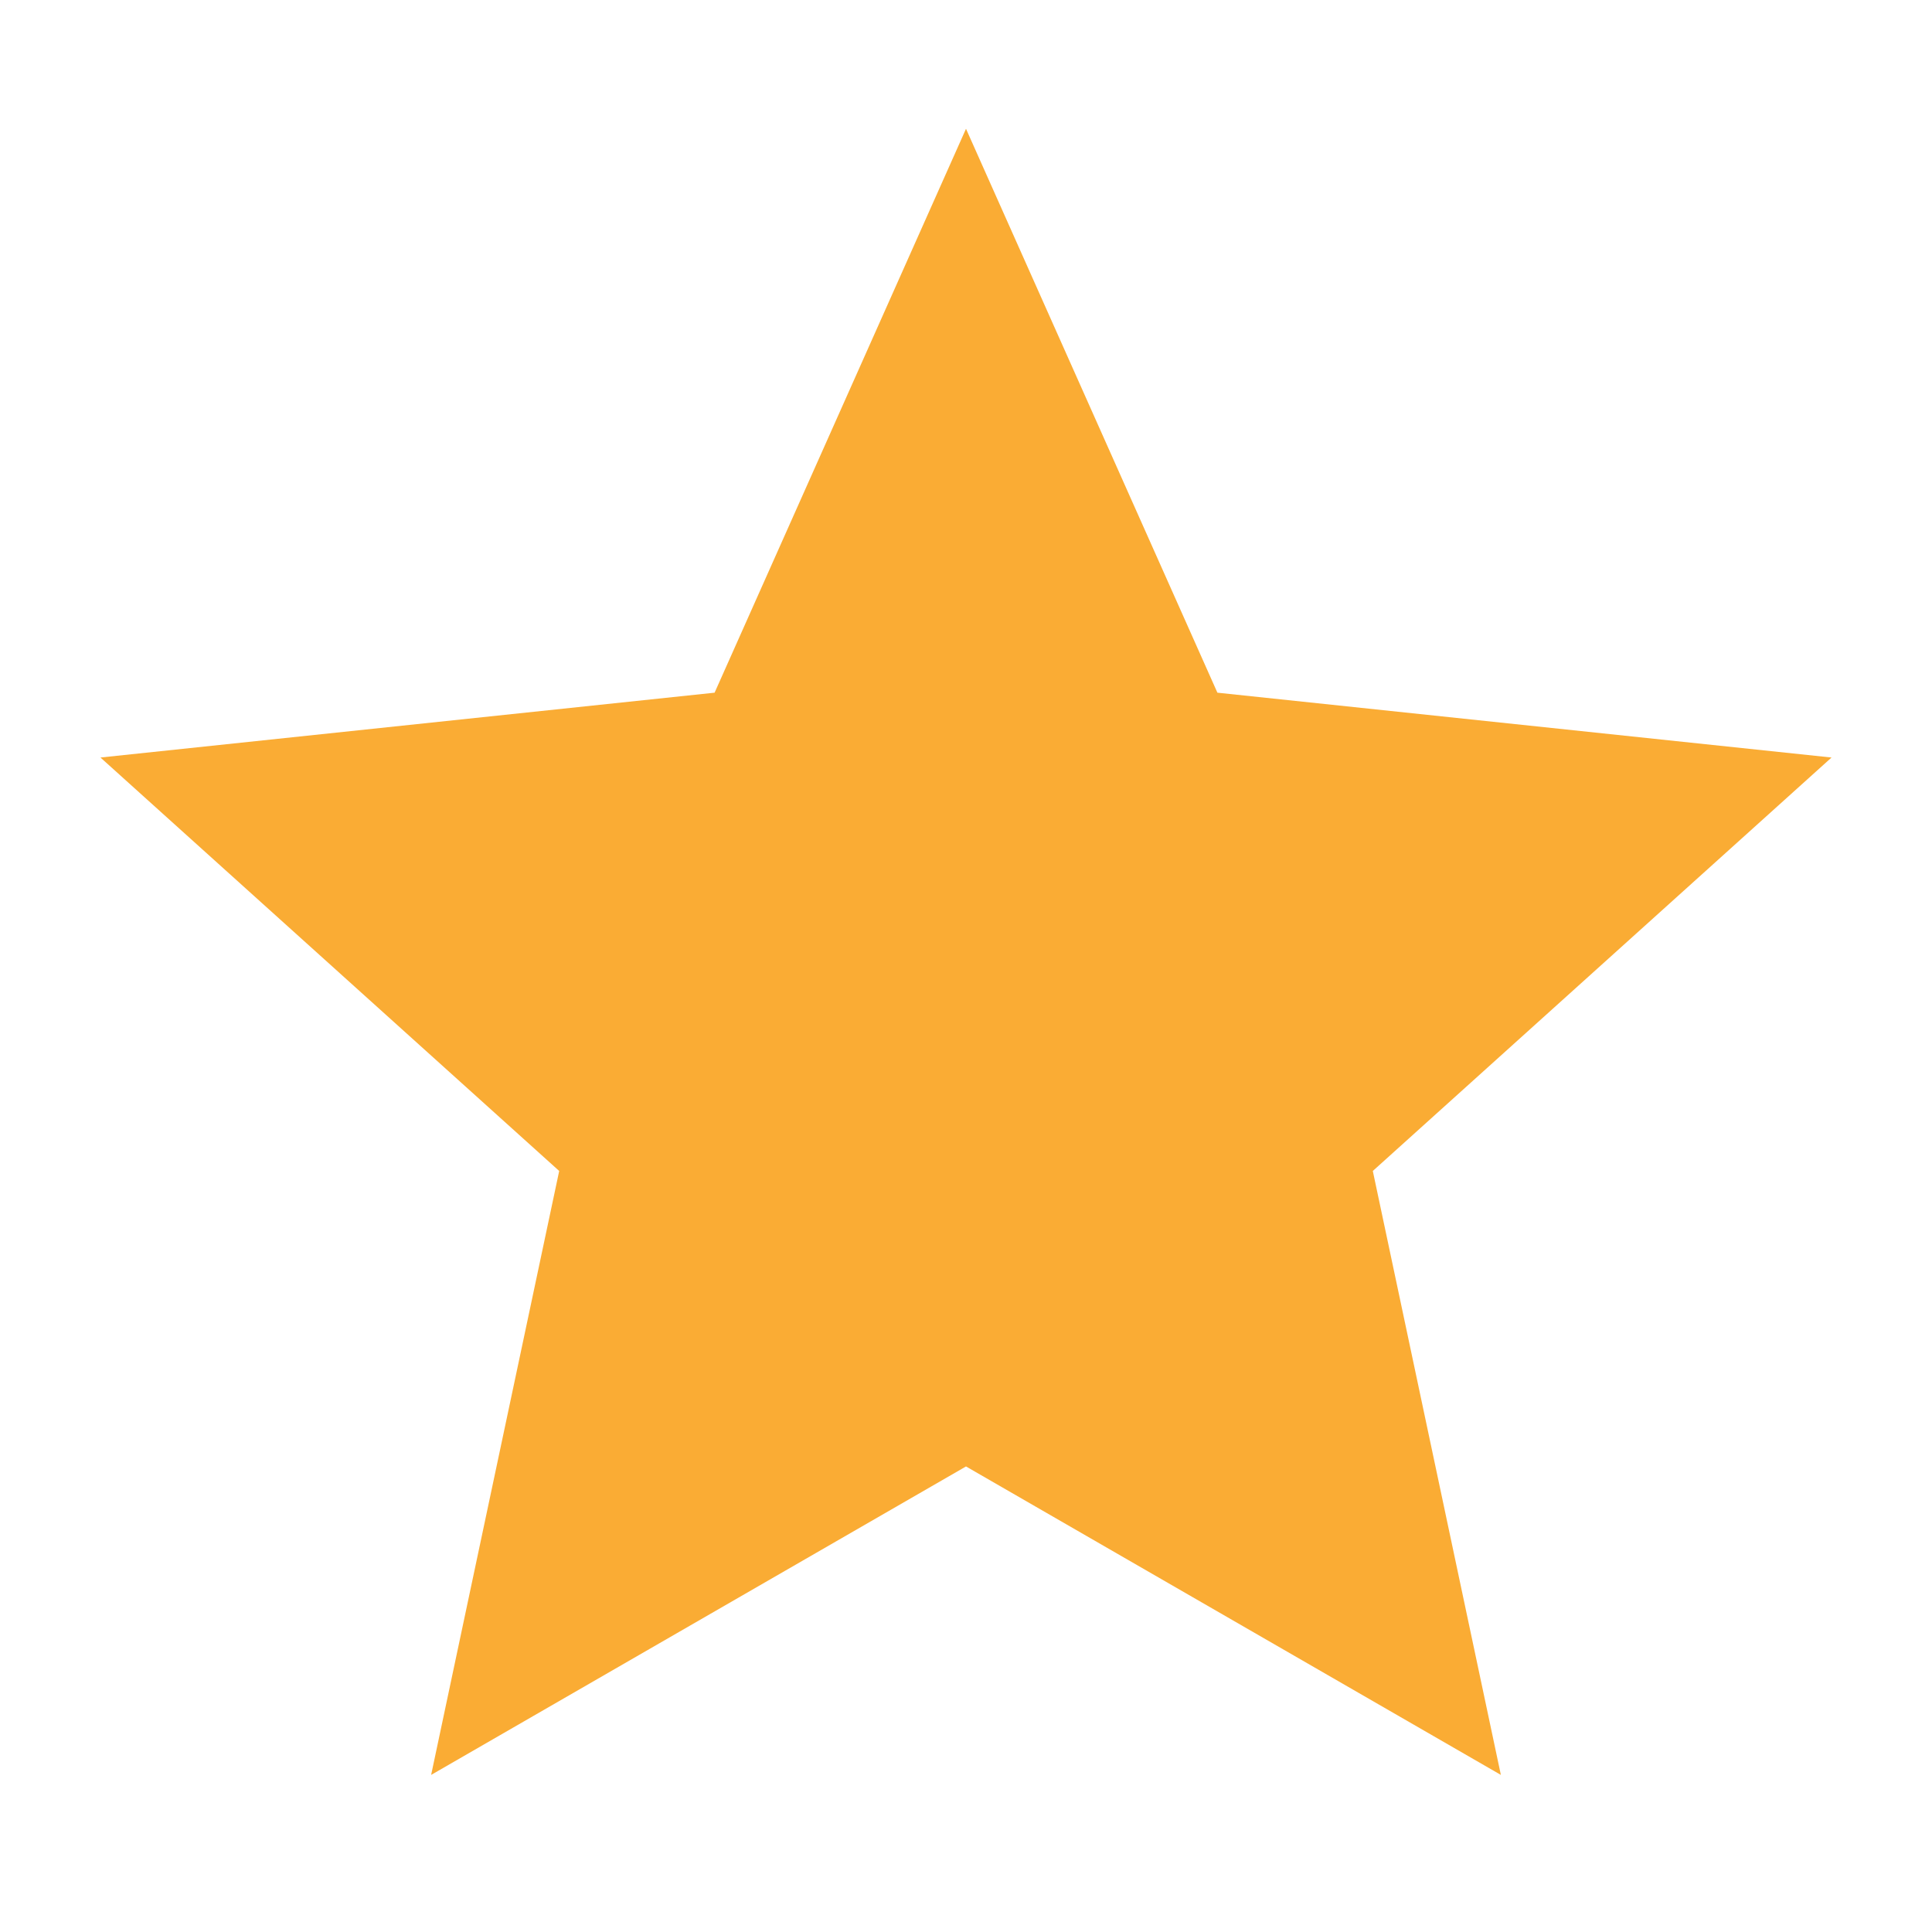  <svg
          xmlns="http://www.w3.org/2000/svg"
          fill="#faac34"
          viewBox="0 0 32 32"
        >
          <path d="M 30.336 12.547 L 20.164 11.473 L 16 2.133 L 11.836 11.473 L 1.664 12.547 L 9.262 19.395 L 7.141 29.398 L 16 24.289 L 24.859 29.398 L 22.738 19.395 Z" />
        </svg>